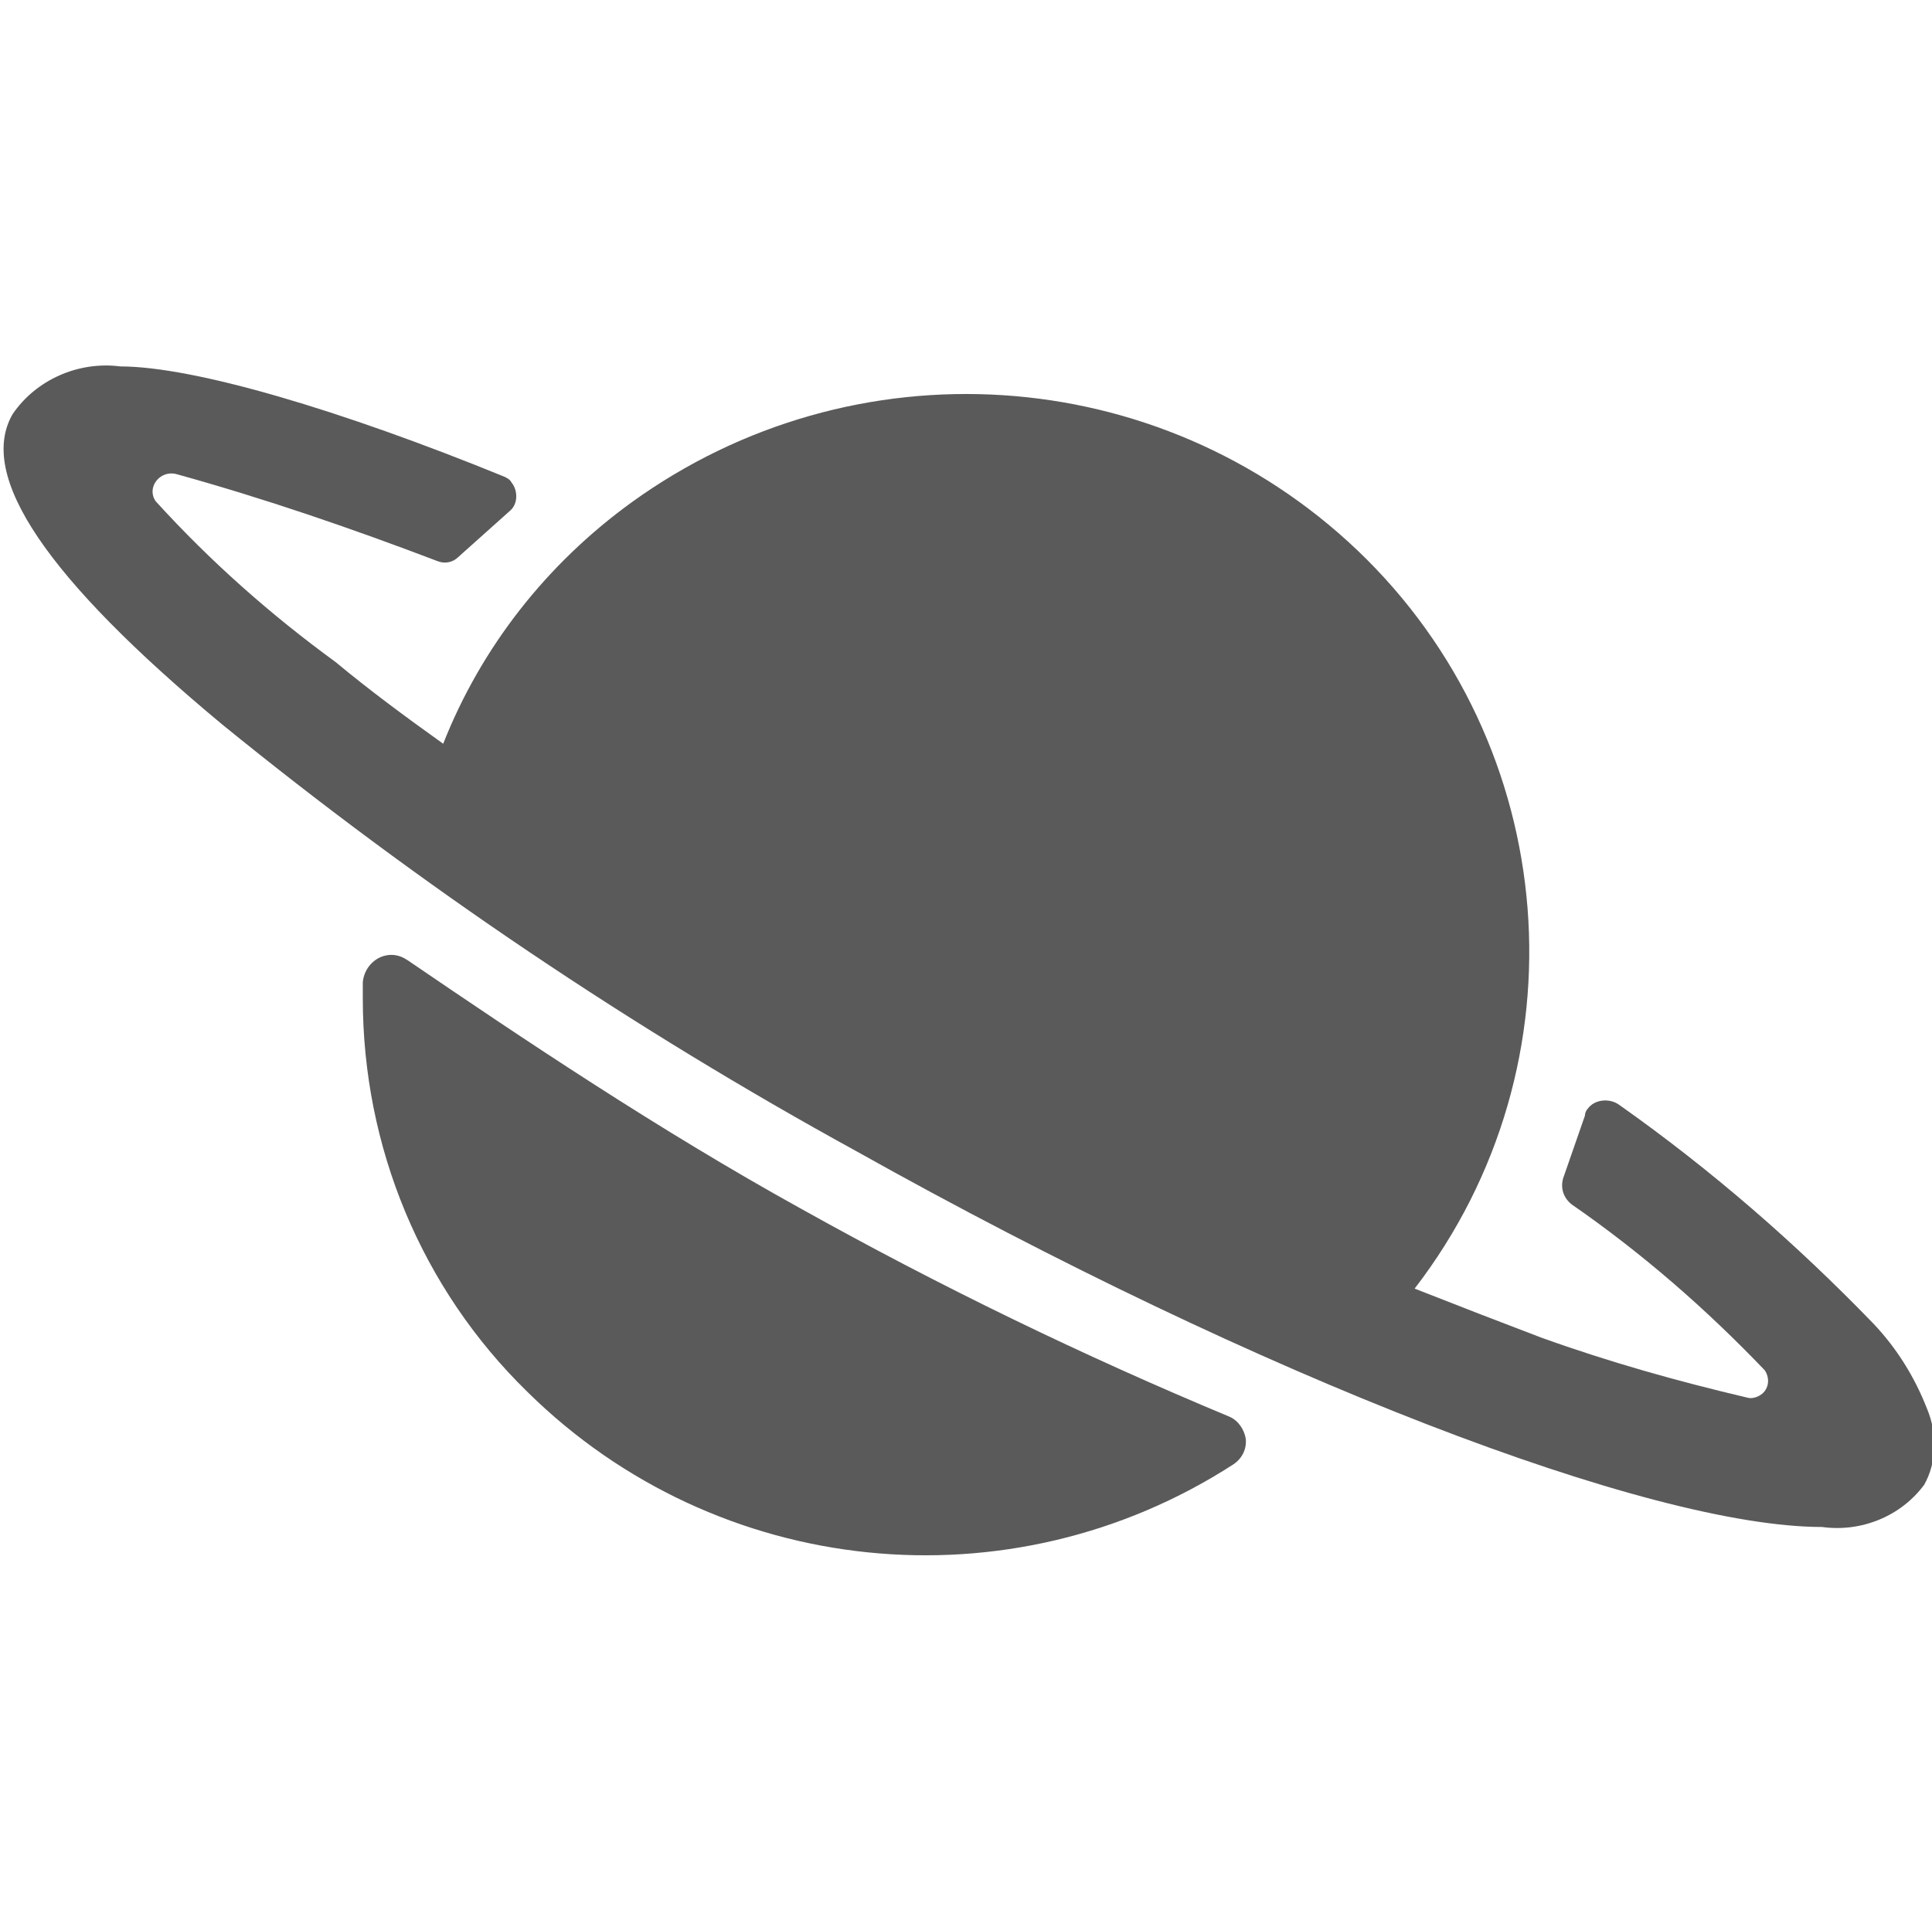 <?xml version="1.0" encoding="utf-8"?>
<!-- Generator: Adobe Illustrator 24.0.3, SVG Export Plug-In . SVG Version: 6.00 Build 0)  -->
<svg version="1.1" id="Ebene_1" xmlns="http://www.w3.org/2000/svg" xmlns:xlink="http://www.w3.org/1999/xlink" x="0px" y="0px"
	 viewBox="0 0 141.8 141.7" style="enable-background:new 0 0 141.8 141.7;" xml:space="preserve">
<style type="text/css">
	.st0{fill:#5A5A5A;}
</style>
<g id="Icon_ionic-ios-planet" transform="translate(-3.372 -9)">
	<path id="Pfad_1" class="st0" d="M144.8,112.4c-0.9-2.3-2.2-4.4-3.9-6.2c-5.7-5.9-11.9-11.3-18.7-16.1c-0.7-0.5-1.8-0.4-2.3,0.3
		c-0.1,0.1-0.2,0.3-0.2,0.5l-1.6,4.6c-0.2,0.7,0,1.4,0.6,1.9c5.2,3.6,9.9,7.7,14.2,12.2c0.4,0.6,0.3,1.4-0.3,1.8
		c-0.3,0.2-0.7,0.3-1,0.2c-5.1-1.2-10.1-2.6-15.1-4.4c-2.9-1.1-6-2.3-9.3-3.6c12.7-16.5,10.8-39.9-4.2-54.2
		c-14.6-13.9-37-15.3-53.3-3.5c-6.2,4.5-11,10.6-13.8,17.7c-2.8-2-5.5-4-7.9-6c-4.8-3.5-9.2-7.4-13.2-11.8c-0.7-1,0.3-2.3,1.5-2
		c6.5,1.8,12.9,4,19.2,6.4c0.5,0.2,1.1,0.1,1.5-0.3l3.8-3.4c0.6-0.5,0.6-1.5,0.1-2.1c-0.1-0.2-0.3-0.3-0.5-0.4
		c-12-4.9-22.8-8.1-28.2-8.1c-3.1-0.4-6.2,1-7.9,3.5c-2.6,4.5,2.4,12,15.4,22.8c14.5,11.8,30.1,22.3,46.5,31.3
		c29.8,16.7,58.3,27.6,70.9,27.6c2.9,0.4,5.8-0.8,7.5-3.1C145.5,116.4,145.6,114.3,144.8,112.4z"/>
	<path id="Pfad_2" class="st0" d="M93.6,113c-10.8-4.5-21.3-9.6-31.5-15.3C51.8,92,41.8,85.3,33.3,79.5c-0.3-0.2-0.7-0.4-1.2-0.4
		c-1.1,0-2,0.9-2.1,2c0,0.4,0,0.8,0,1.2c0,10.9,4.3,21.3,12.1,28.9c13.9,13.7,35.4,15.9,51.8,5.3c0.6-0.4,1-1.1,0.9-1.9
		C94.7,114,94.3,113.3,93.6,113z"/>
</g>
</svg>
